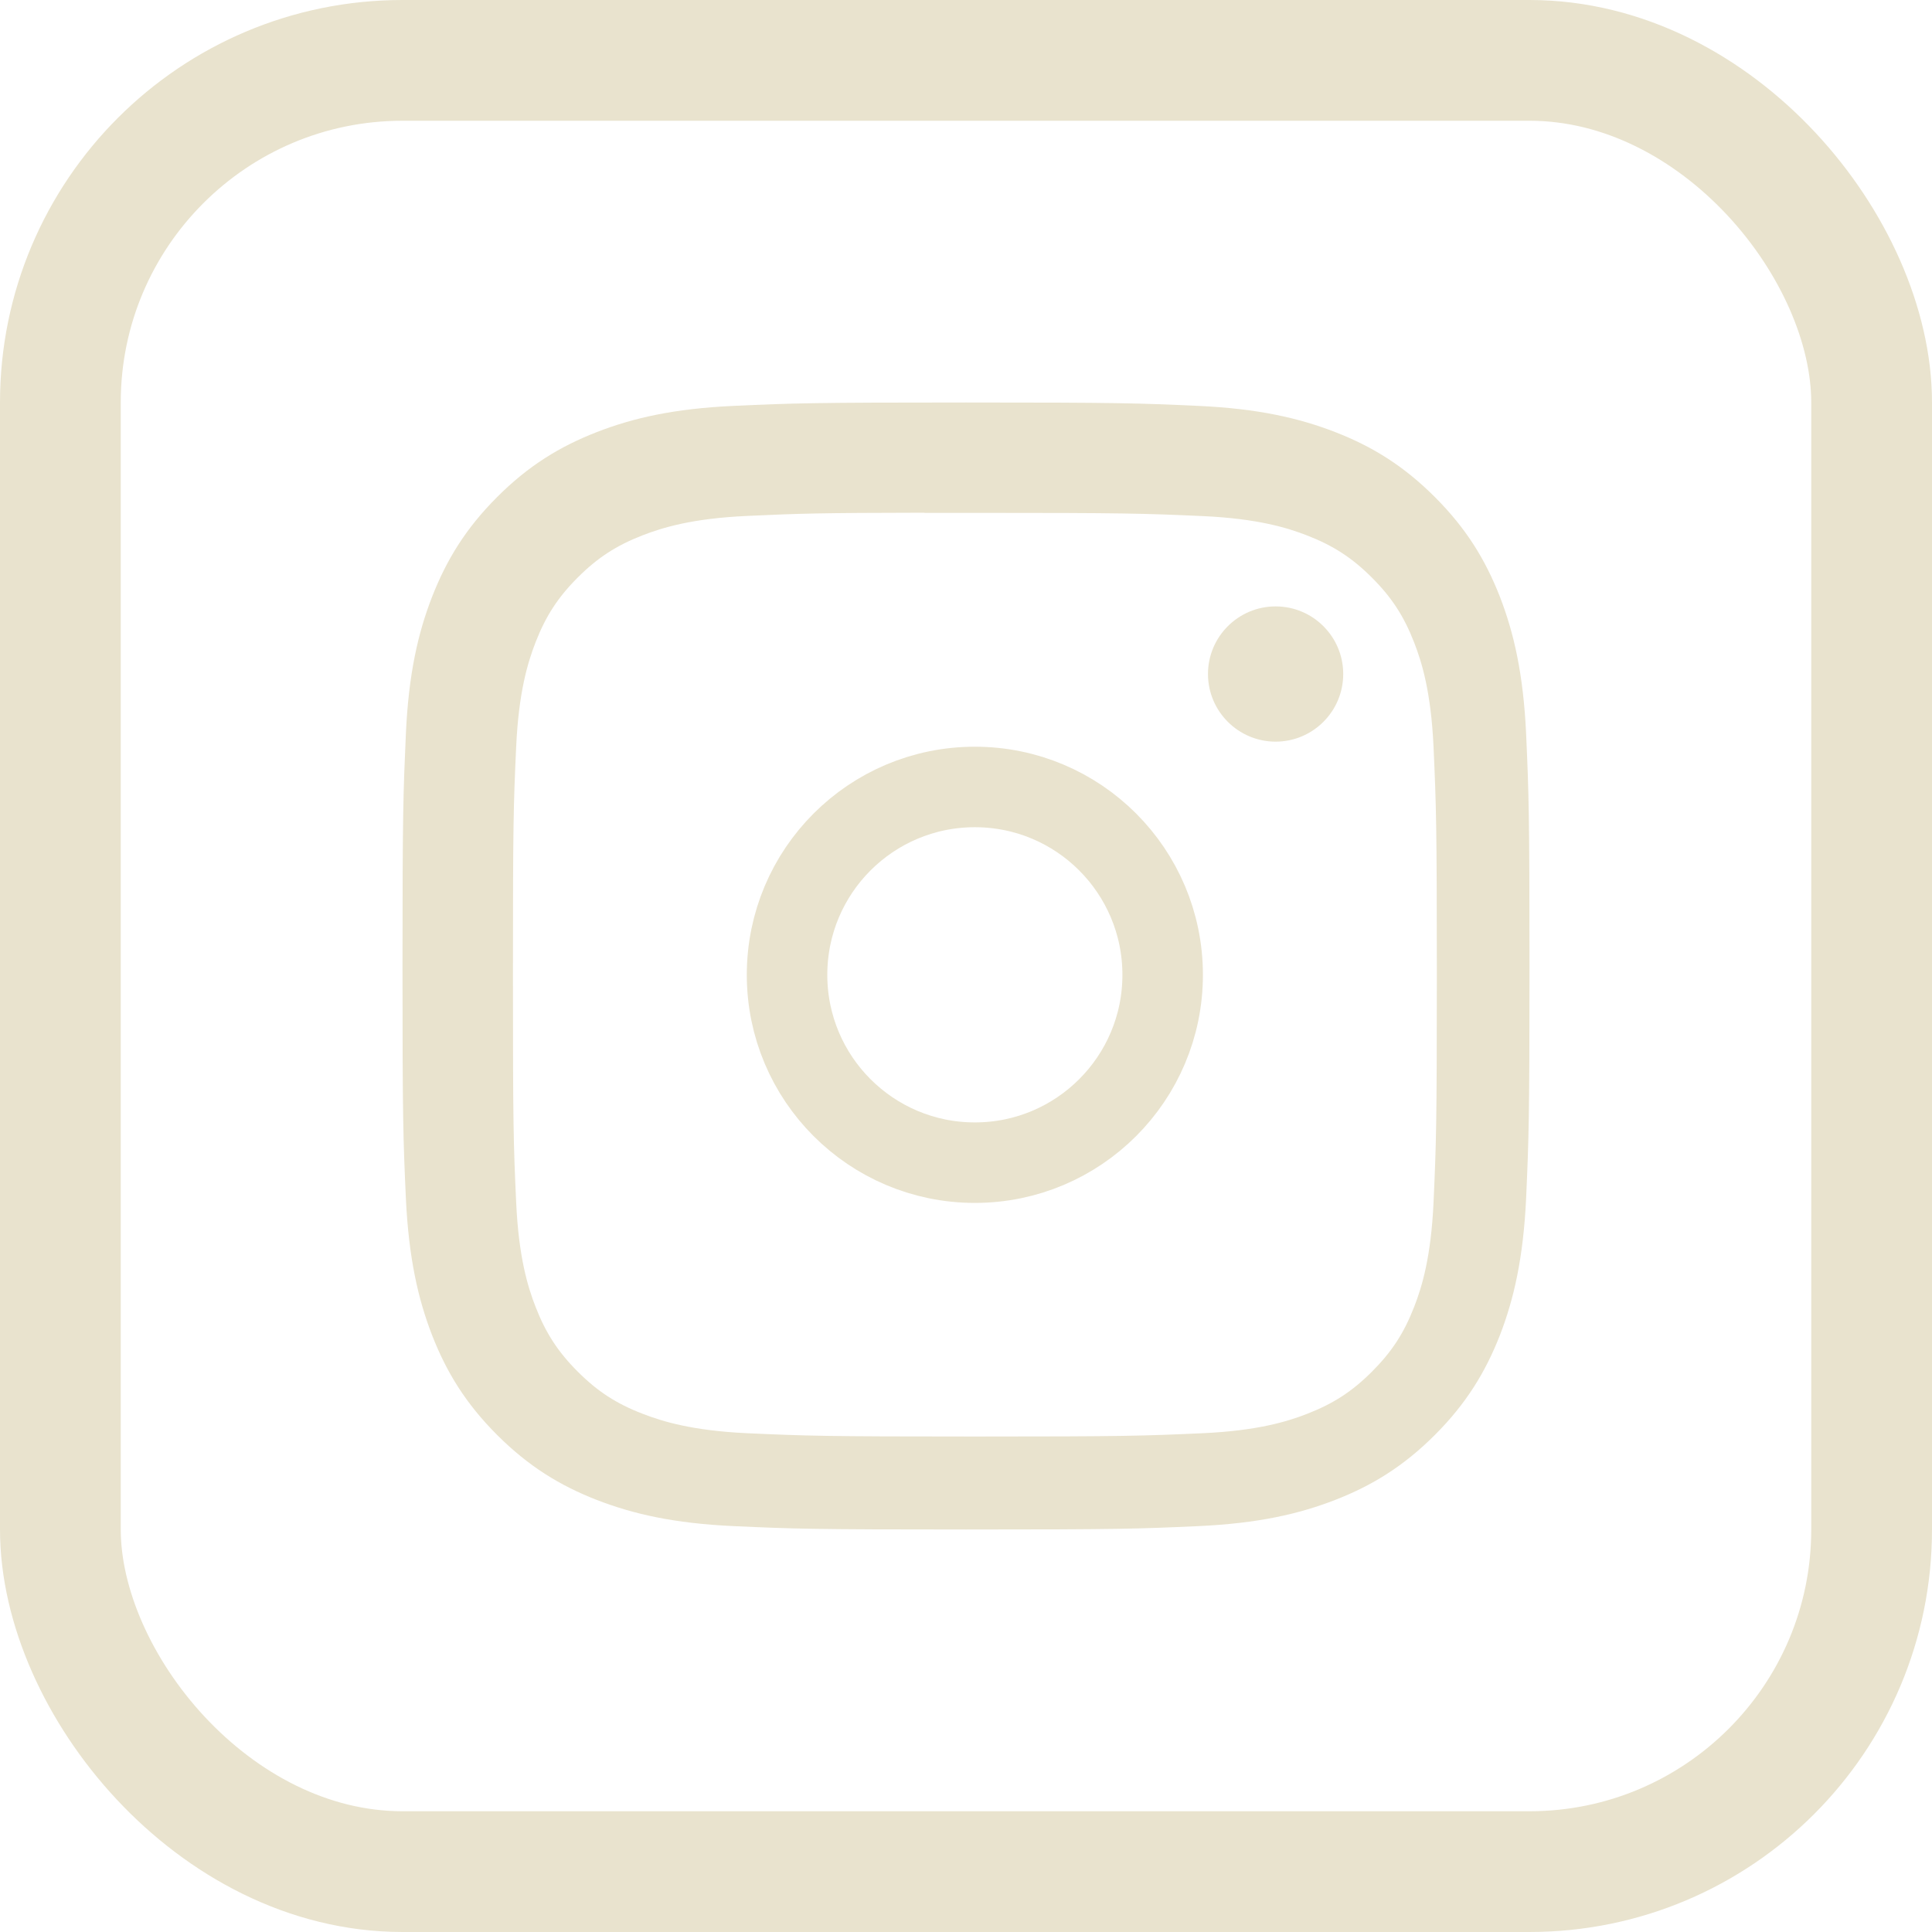 <?xml version="1.0" encoding="UTF-8"?> <svg xmlns="http://www.w3.org/2000/svg" width="24" height="24" viewBox="0 0 24 24" fill="none"> <path fill-rule="evenodd" clip-rule="evenodd" d="M9.114 5.042C9.861 5.008 10.1 5 12.001 5H11.998C13.9 5 14.138 5.008 14.884 5.042C15.63 5.076 16.139 5.194 16.585 5.367C17.046 5.546 17.435 5.785 17.825 6.175C18.214 6.564 18.453 6.954 18.633 7.415C18.805 7.86 18.923 8.368 18.958 9.114C18.991 9.86 19 10.099 19 12C19 13.901 18.991 14.139 18.958 14.886C18.923 15.631 18.805 16.14 18.633 16.585C18.453 17.045 18.214 17.436 17.825 17.825C17.436 18.214 17.046 18.454 16.585 18.633C16.14 18.806 15.631 18.924 14.886 18.958C14.139 18.992 13.901 19 12 19C10.099 19 9.86 18.992 9.114 18.958C8.369 18.924 7.86 18.806 7.414 18.633C6.954 18.454 6.564 18.214 6.175 17.825C5.786 17.436 5.546 17.045 5.367 16.585C5.195 16.14 5.077 15.631 5.042 14.886C5.008 14.139 5 13.901 5 12C5 10.099 5.009 9.86 5.042 9.114C5.076 8.369 5.194 7.86 5.367 7.415C5.547 6.954 5.786 6.564 6.175 6.175C6.564 5.785 6.955 5.546 7.415 5.367C7.86 5.194 8.369 5.076 9.114 5.042ZM11.877 6.371C11.735 6.371 11.604 6.371 11.482 6.371V6.369C10.178 6.371 9.927 6.379 9.282 6.409C8.599 6.44 8.229 6.554 7.982 6.65C7.655 6.777 7.422 6.929 7.177 7.174C6.932 7.419 6.78 7.652 6.653 7.979C6.557 8.226 6.443 8.596 6.412 9.278C6.378 10.016 6.372 10.237 6.372 12.106C6.372 13.976 6.378 14.197 6.412 14.935C6.443 15.618 6.557 15.988 6.653 16.234C6.78 16.561 6.932 16.794 7.177 17.039C7.422 17.284 7.655 17.436 7.982 17.562C8.229 17.658 8.599 17.772 9.282 17.804C10.02 17.837 10.241 17.845 12.11 17.845C13.979 17.845 14.201 17.837 14.939 17.804C15.621 17.773 15.992 17.659 16.238 17.563C16.565 17.436 16.798 17.284 17.043 17.039C17.288 16.794 17.44 16.562 17.567 16.235C17.663 15.989 17.777 15.618 17.808 14.936C17.841 14.198 17.849 13.976 17.849 12.108C17.849 10.24 17.841 10.018 17.808 9.28C17.777 8.598 17.663 8.227 17.567 7.981C17.44 7.654 17.288 7.421 17.043 7.176C16.798 6.931 16.565 6.779 16.238 6.652C15.992 6.556 15.621 6.442 14.939 6.411C14.201 6.378 13.979 6.371 12.11 6.371C12.029 6.371 11.952 6.371 11.877 6.371Z" fill="#E9E3CE"></path> <path d="M15.846 7.533C15.383 7.533 15.006 7.909 15.006 8.373C15.006 8.836 15.383 9.213 15.846 9.213C16.31 9.213 16.686 8.836 16.686 8.373C16.686 7.909 16.31 7.533 15.846 7.533V7.533Z" fill="#E9E3CE"></path> <path d="M12.11 9.776C13.399 9.776 14.443 10.821 14.443 12.11C14.443 13.398 13.399 14.443 12.11 14.443C10.821 14.443 9.777 13.398 9.777 12.11C9.777 10.821 10.821 9.776 12.11 9.776V9.776Z" stroke="#E9E3CE"></path> <rect x="0.75" y="0.75" width="22.5" height="22.5" rx="4.25" stroke="#E9E3CE" stroke-width="1.5"></rect> </svg> 